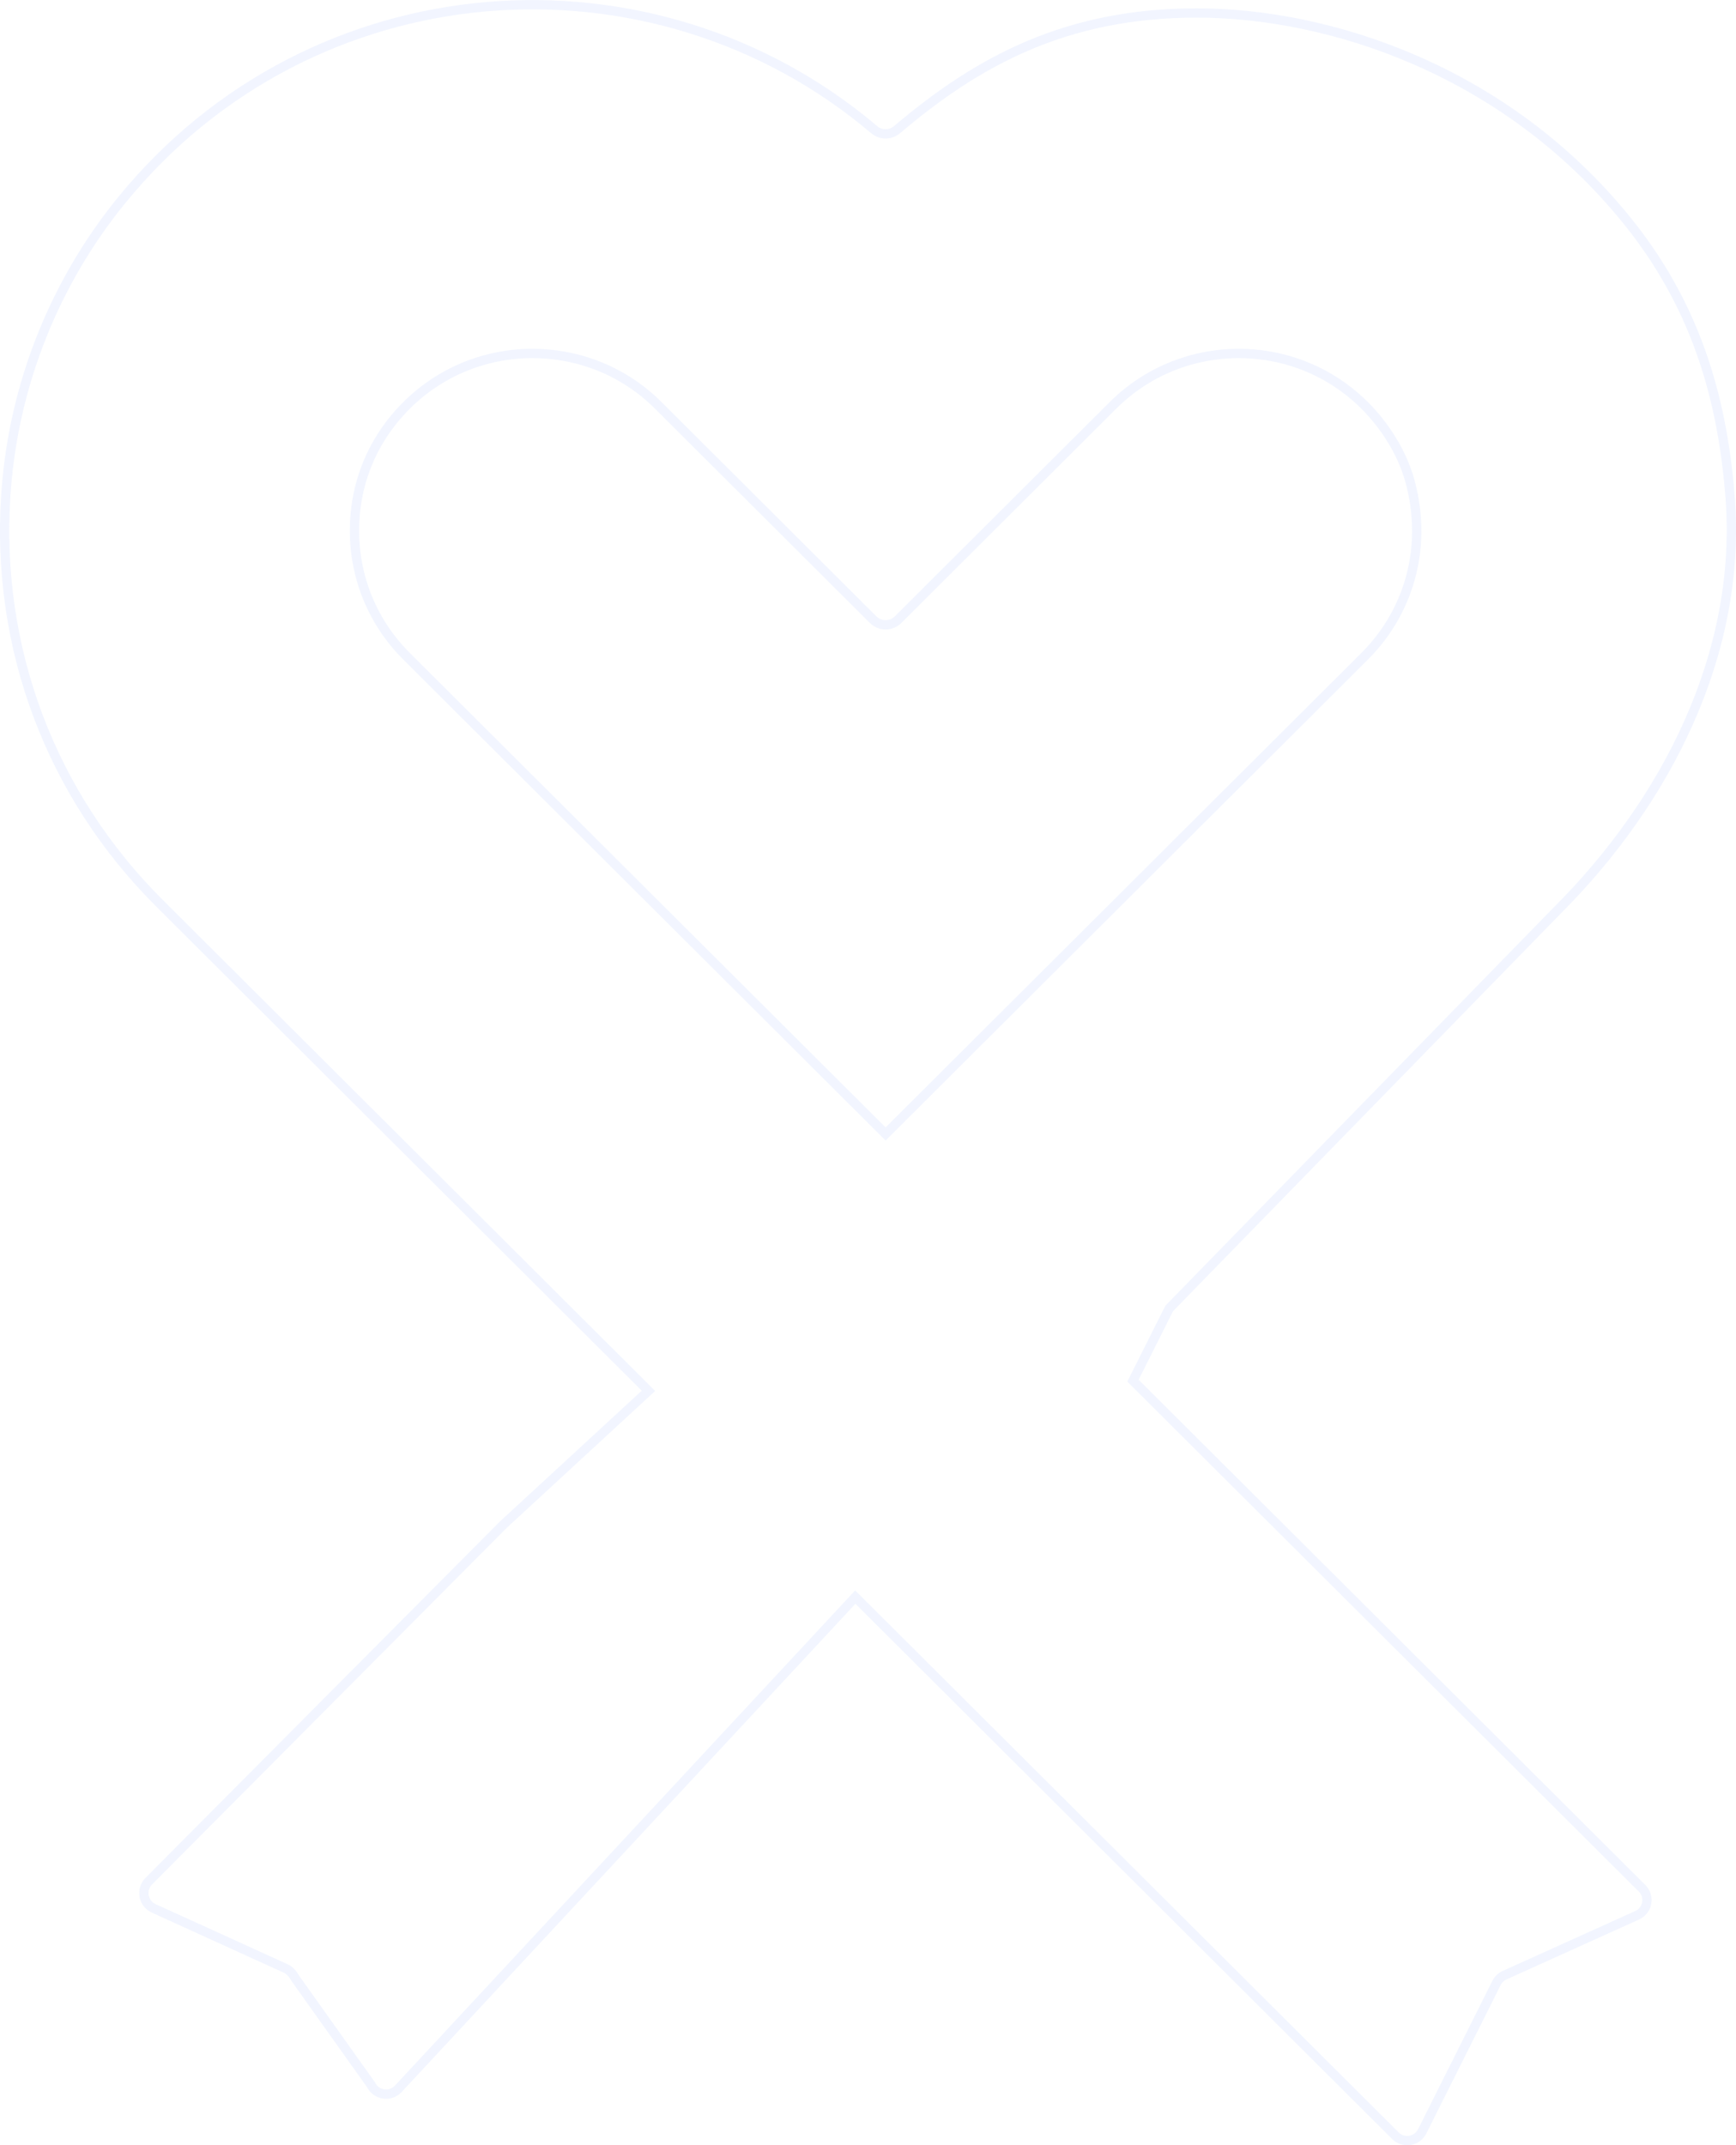 <?xml version="1.0" encoding="UTF-8"?>
<svg width="186.999px" height="231.007px" viewBox="0 0 186.999 231.007" version="1.1" xmlns="http://www.w3.org/2000/svg" xmlns:xlink="http://www.w3.org/1999/xlink">
    <title>Combined Shape</title>
    <g id="07.-Website" stroke="none" stroke-width="1" fill="none" fill-rule="evenodd" opacity="0.163">
        <g id="meinebusenfreundin-de" transform="translate(-273.5, -4657.493)" fill-rule="nonzero" stroke="#ACC1FF">
            <g id="Group-45" transform="translate(208, 4470)">
                <path d="M78.565,209.1 C99.124,183.804 135.835,181.251 159.66,201.452 C160.372,202.063 161.418,202.063 162.131,201.452 C170.725,194.165 180.232,188.891 194.404,188.891 C208.576,188.891 227.522,194.957 240.665,211.129 C247.853,219.973 250.999,229.731 251.867,241.08 C253.152,257.869 244.988,273.827 233.196,285.583 L191.442,328.394 L187.541,336.168 L242.38,390.829 C243.271,391.717 242.997,393.219 241.849,393.738 L227.574,400.187 C227.196,400.357 226.89,400.651 226.705,401.021 L218.696,417.006 C218.146,418.103 216.678,418.341 215.808,417.473 L157.63,359.475 L108.36,412.469 C107.49,413.343 106.023,413.104 105.473,411.998 L97.272,400.477 C97.088,400.104 96.697,399.658 96.321,399.486 L82.059,392.994 C80.912,392.472 80.638,390.958 81.528,390.062 L119.74,351.654 L135.349,337.262 L82.655,284.73 C71.005,273.115 65.031,257.354 66.128,240.786 L66.172,240.18 C67.04,228.831 71.377,217.944 78.565,209.1 Z M122.852,225.553 C116.883,225.553 110.914,228.313 107.045,233.823 C105.368,236.224 104.277,239.019 103.871,241.914 C103.033,248.018 105.034,253.915 109.299,258.167 L160.895,309.604 L176.378,294.169 L212.491,258.167 C217.252,253.42 219.2,246.633 217.505,239.783 C217.126,238.246 216.522,236.754 215.728,235.379 C209.11,223.89 194.078,222.479 185.386,231.145 L162.23,254.229 C161.49,254.958 160.3,254.958 159.561,254.229 L136.405,231.145 C132.672,227.414 127.757,225.553 122.852,225.553 Z" id="Combined-Shape"></path>
            </g>
        </g>
    </g>
</svg>